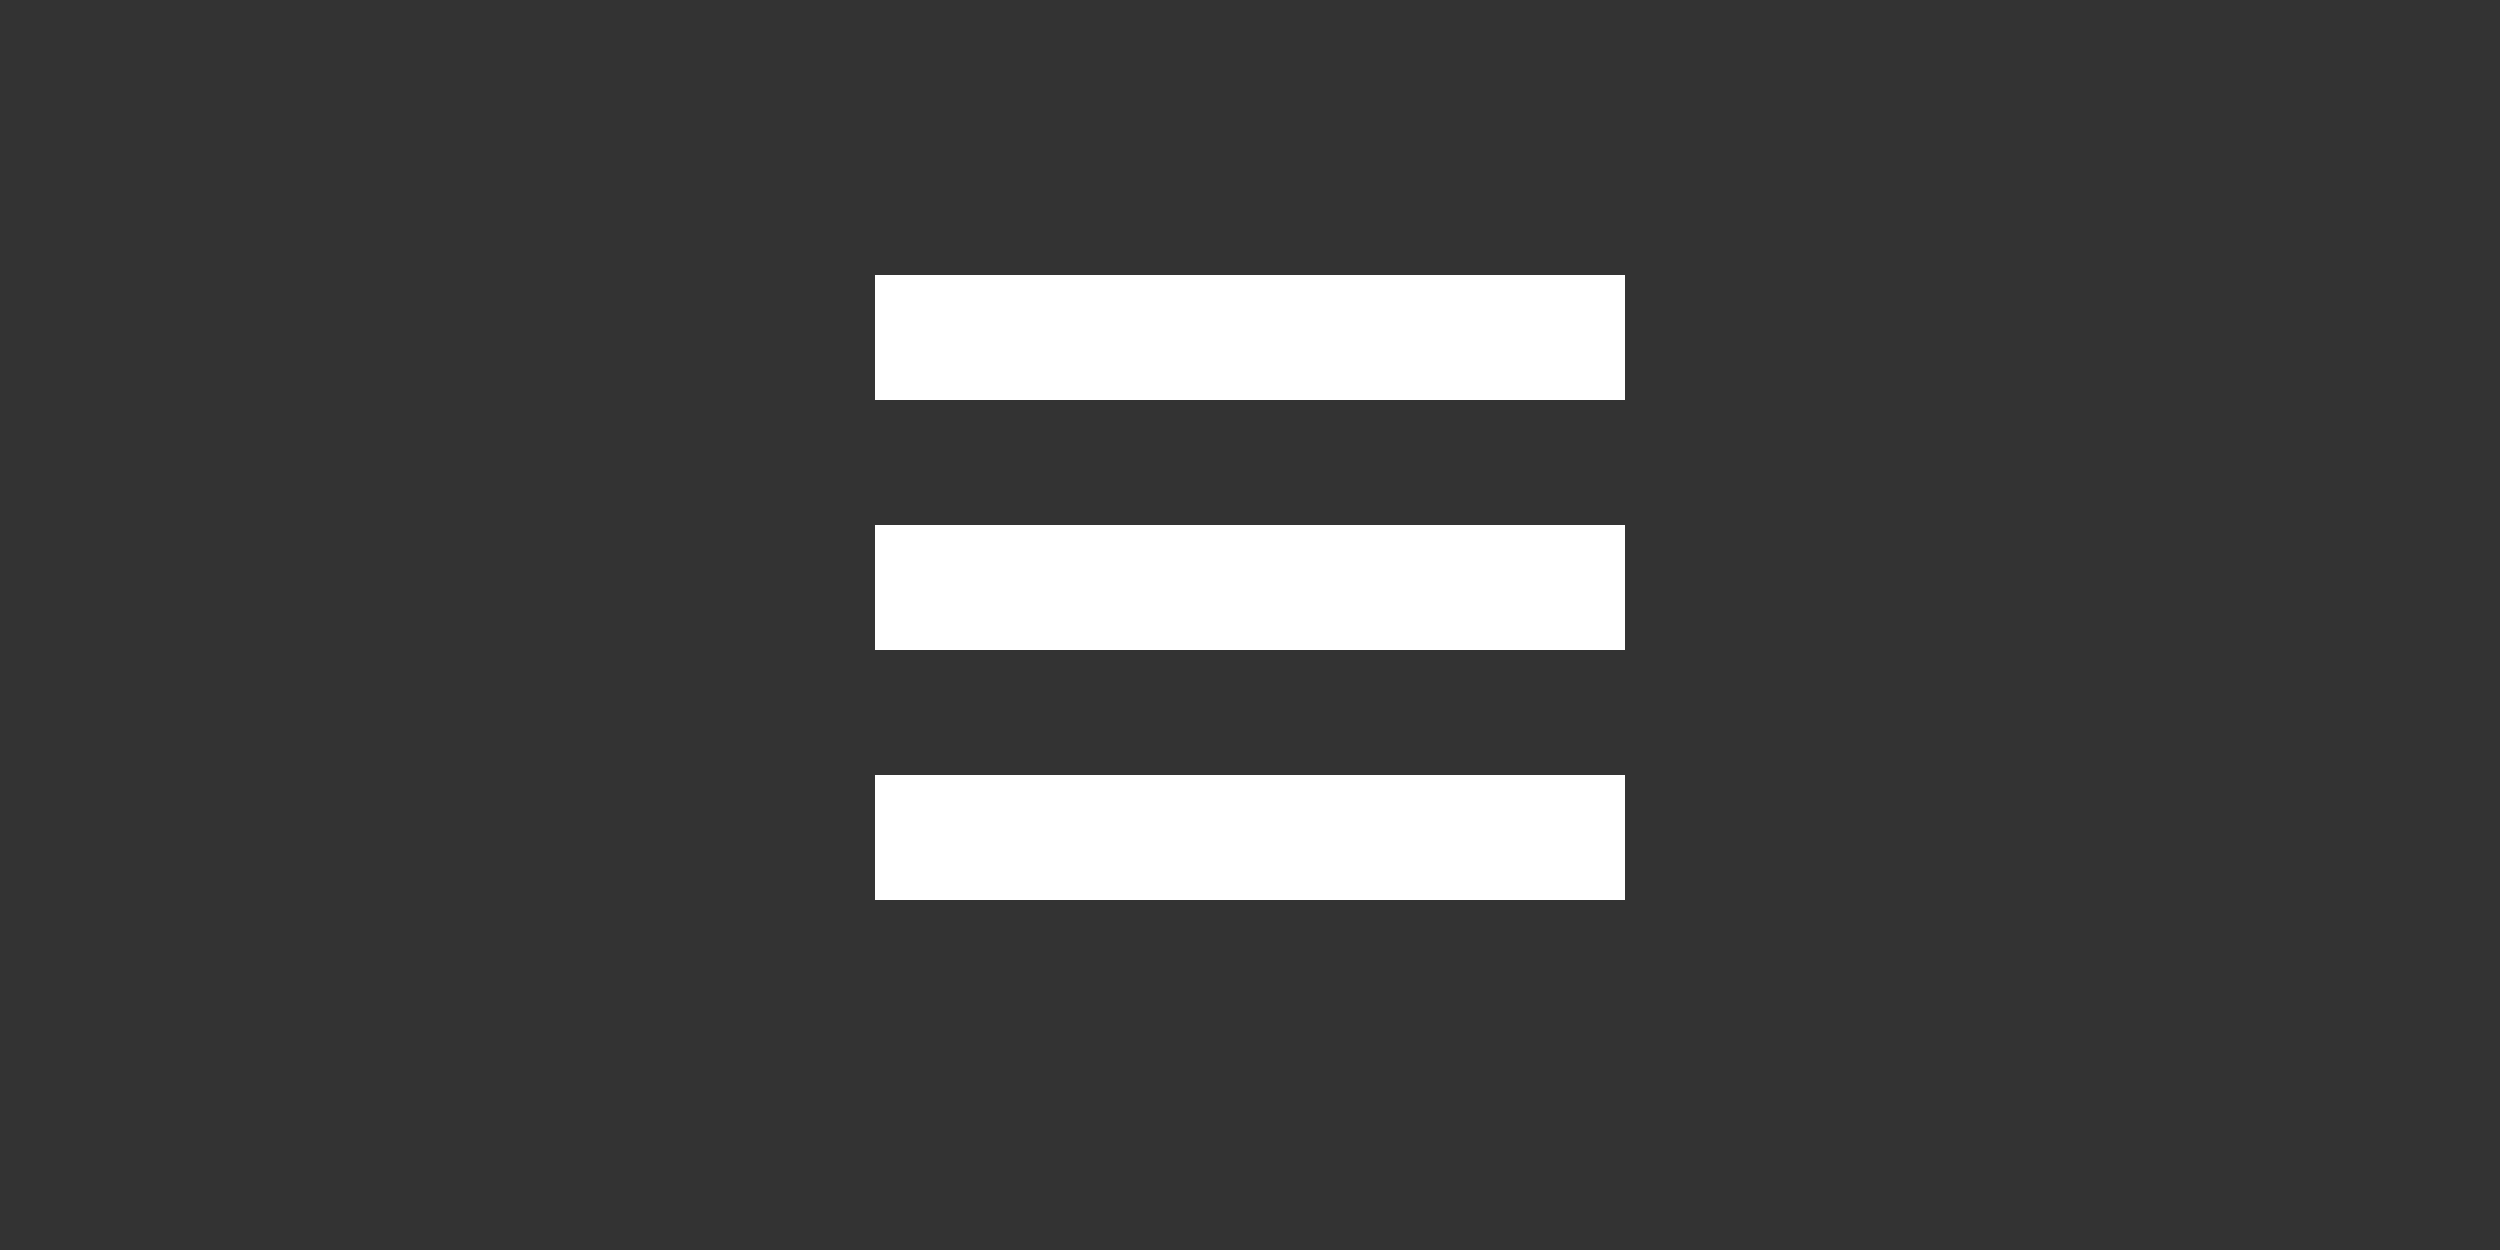 <?xml version="1.0" encoding="utf-8"?>
<!DOCTYPE svg PUBLIC "-//W3C//DTD SVG 1.1//EN" "http://www.w3.org/Graphics/SVG/1.1/DTD/svg11.dtd">
<svg version="1.1" xmlns="http://www.w3.org/2000/svg" width="100" height="50" viewBox="0 0 100 50" enable-background="new 0 0 100 50">
 <rect x="0" y="0" width="100" height="50" fill="#333333" stroke="none"/>
 <rect x="35" y="11" fill="#ffffff" width="30" height="5"/>
 <rect x="35" y="21" fill="#ffffff" width="30" height="5"/>
 <rect x="35" y="31" fill="#ffffff" width="30" height="5"/>
</svg>
